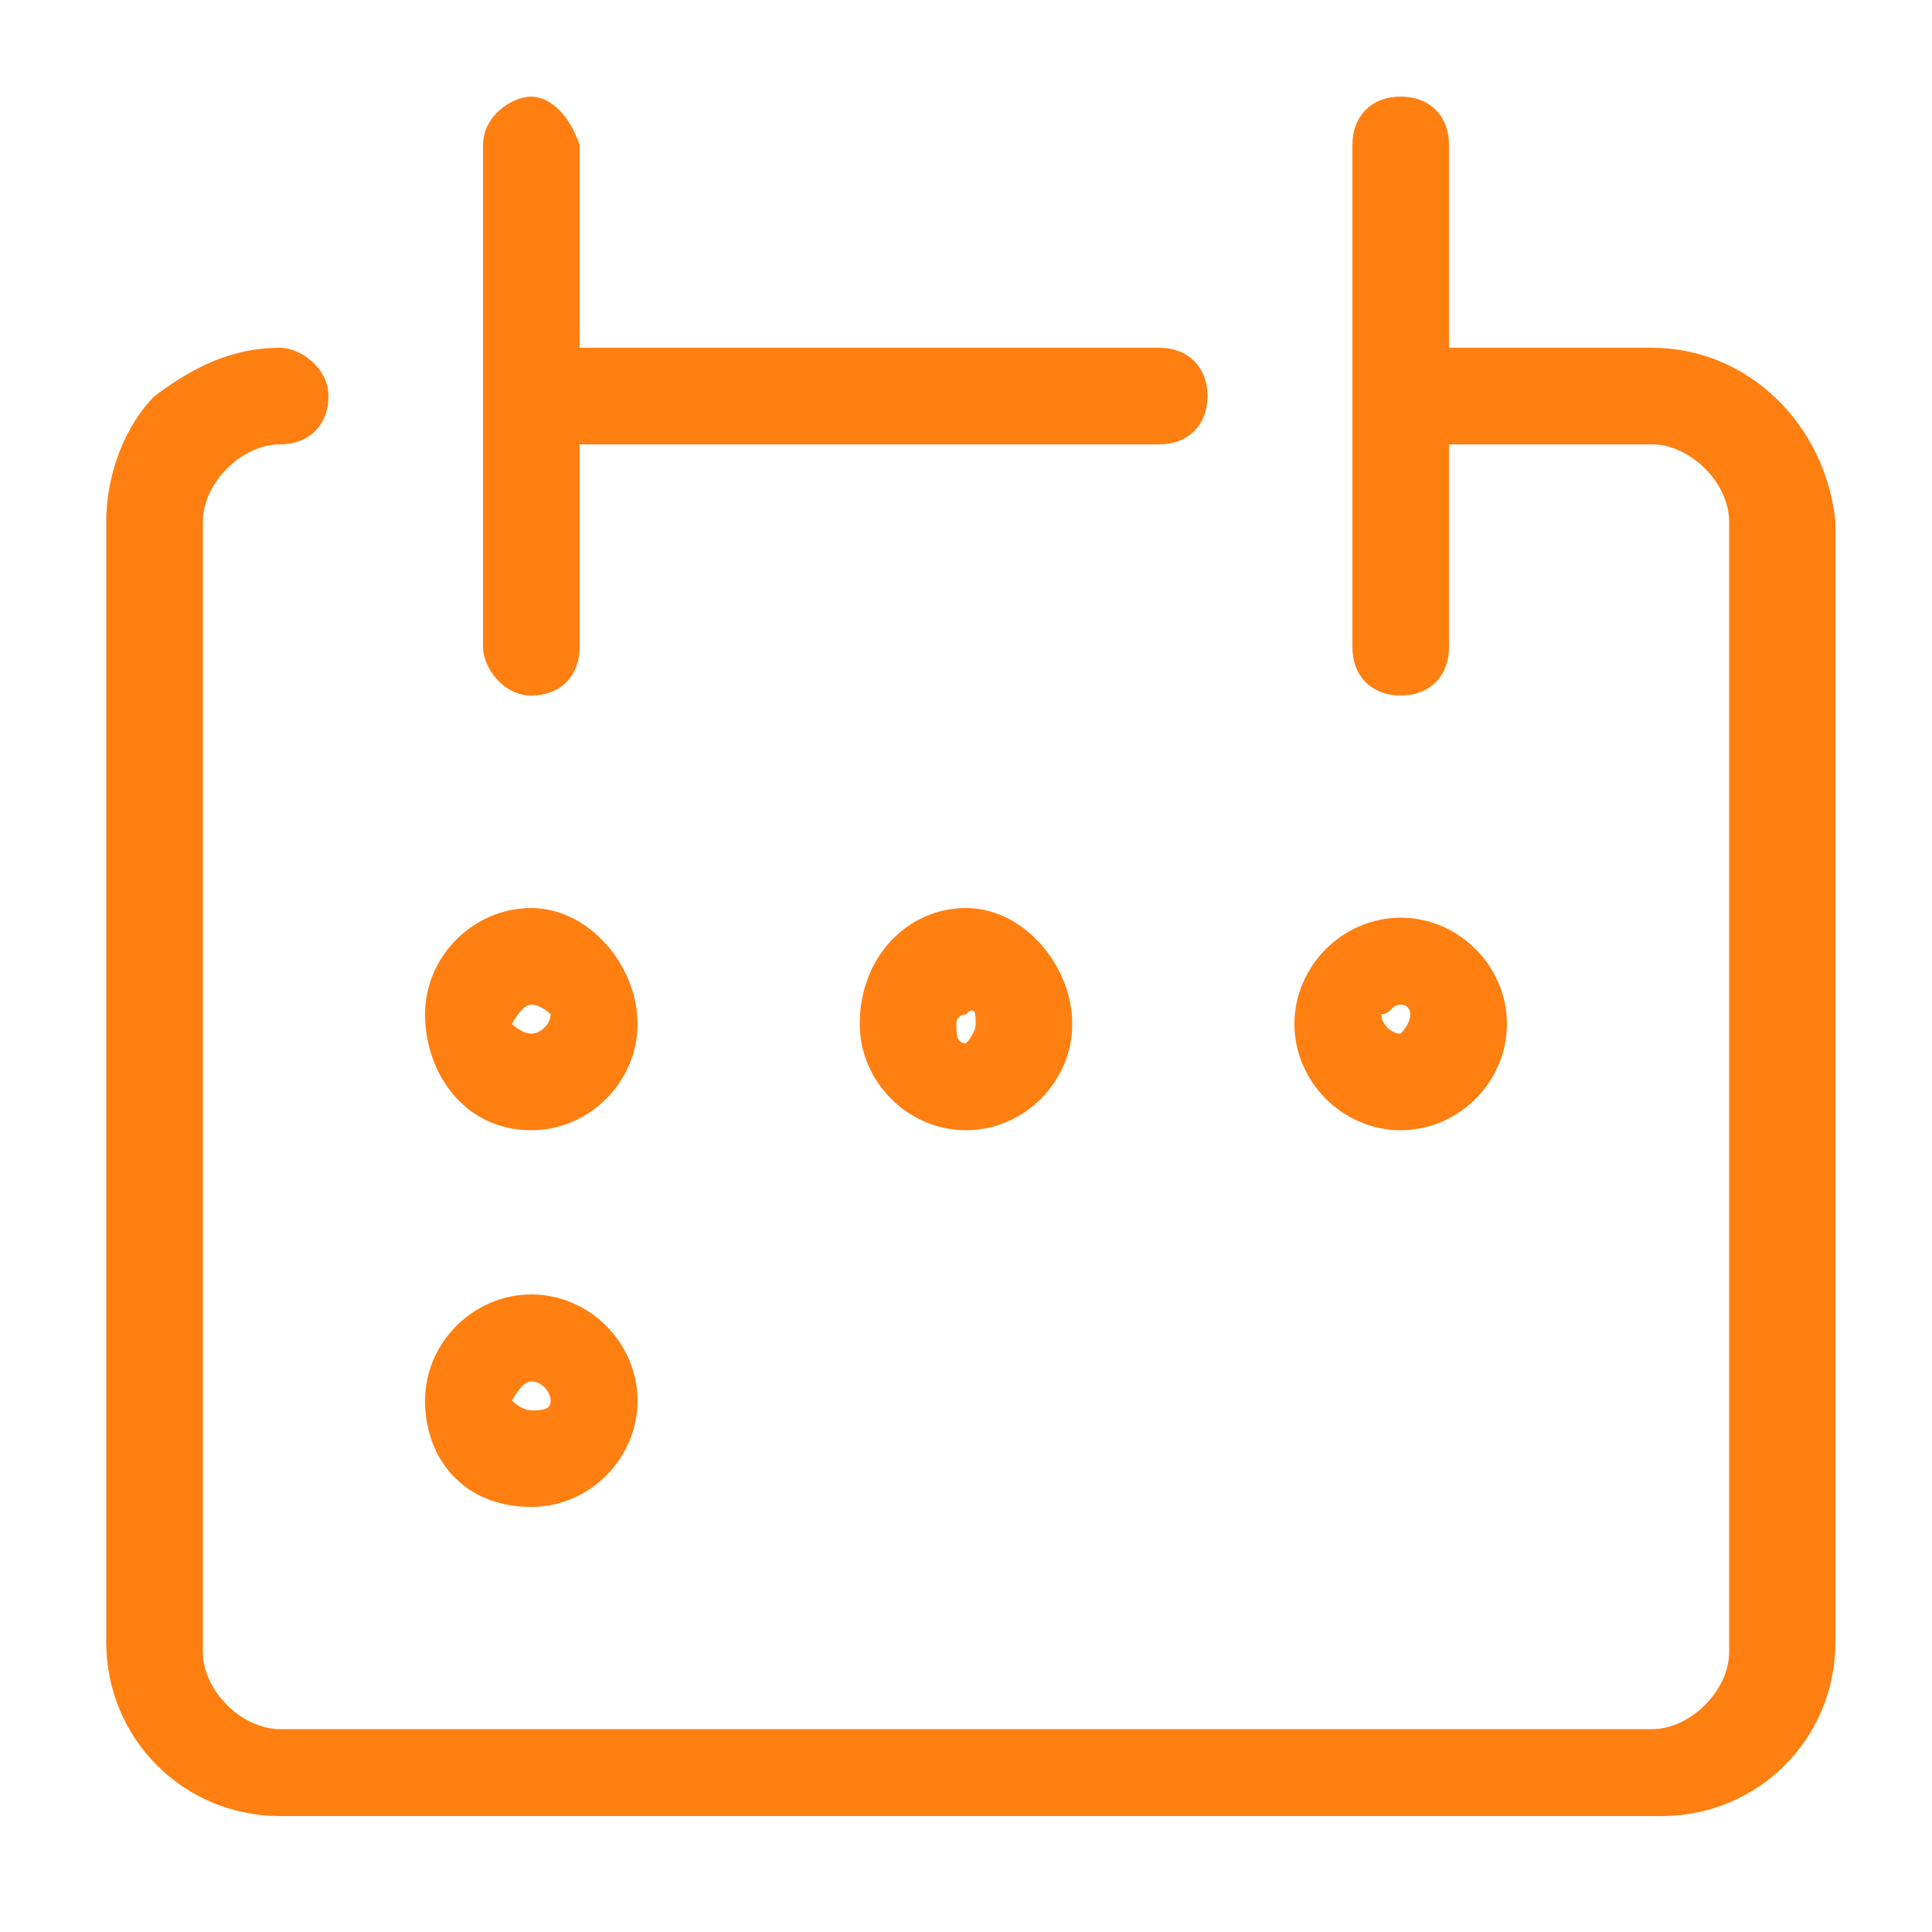 <?xml version="1.0" encoding="UTF-8"?> <svg xmlns="http://www.w3.org/2000/svg" x="0px" y="0px" viewBox="0 0 20 20"><path fill="#FF7F11" d="M17.1,3.6H15V1.5C15,1.2,14.8,1,14.5,1S14,1.2,14,1.5v5.2c0,0.3,0.2,0.5,0.5,0.5S15,7,15,6.7V4.6h2.1 c0.4,0,0.8,0.4,0.8,0.8v11.7c0,0.4-0.4,0.8-0.8,0.8H2.9c-0.4,0-0.8-0.4-0.8-0.8V5.4c0-0.4,0.4-0.8,0.8-0.8l0,0l0,0 c0.3,0,0.5-0.2,0.5-0.5S3.1,3.6,2.9,3.6l0,0c-0.5,0-0.9,0.2-1.3,0.5C1.3,4.4,1.1,4.9,1.1,5.4V17c0,1,0.8,1.8,1.8,1.8h14.3 c1,0,1.8-0.8,1.8-1.8V5.4C18.9,4.4,18.1,3.6,17.1,3.6z"></path><path fill="#FF7F11" d="M5.5,7.2c0.3,0,0.5-0.2,0.5-0.5V4.6h6c0.3,0,0.5-0.2,0.5-0.5s-0.2-0.5-0.5-0.5h-6V1.5C5.9,1.2,5.7,1,5.5,1 S5,1.2,5,1.5v5.2C5,6.9,5.2,7.2,5.5,7.2z"></path><path fill="#FF7F11" d="M5.5,11.7c0.6,0,1.1-0.5,1.1-1.1S6.1,9.4,5.5,9.4s-1.1,0.5-1.1,1.1S4.8,11.7,5.5,11.7z M5.5,10.4 c0.1,0,0.2,0.1,0.2,0.1c0,0.1-0.1,0.2-0.2,0.2s-0.2-0.1-0.2-0.1S5.4,10.4,5.5,10.4z"></path><path fill="#FF7F11" d="M8.9,10.6c0,0.6,0.5,1.1,1.1,1.1s1.1-0.5,1.1-1.1S10.6,9.4,10,9.4C9.4,9.4,8.9,9.9,8.9,10.6z M10.1,10.6 c0,0.1-0.1,0.2-0.1,0.2c-0.1,0-0.1-0.1-0.1-0.2s0.1-0.1,0.1-0.1C10.1,10.4,10.1,10.5,10.1,10.6z"></path><path fill="#FF7F11" d="M14.5,11.7c0.6,0,1.1-0.5,1.1-1.1s-0.5-1.1-1.1-1.1s-1.1,0.5-1.1,1.1C13.4,11.2,13.9,11.7,14.5,11.7z M14.5,10.4c0.1,0,0.1,0.1,0.1,0.1c0,0.1-0.1,0.2-0.1,0.2c-0.1,0-0.2-0.1-0.2-0.2C14.4,10.5,14.4,10.4,14.5,10.4z"></path><path fill="#FF7F11" d="M5.5,15.6c0.6,0,1.1-0.5,1.1-1.1s-0.5-1.1-1.1-1.1s-1.1,0.5-1.1,1.1S4.8,15.6,5.5,15.6z M5.5,14.3 c0.1,0,0.2,0.1,0.2,0.2s-0.1,0.1-0.2,0.1s-0.2-0.1-0.2-0.1S5.4,14.3,5.5,14.3z"></path></svg> 